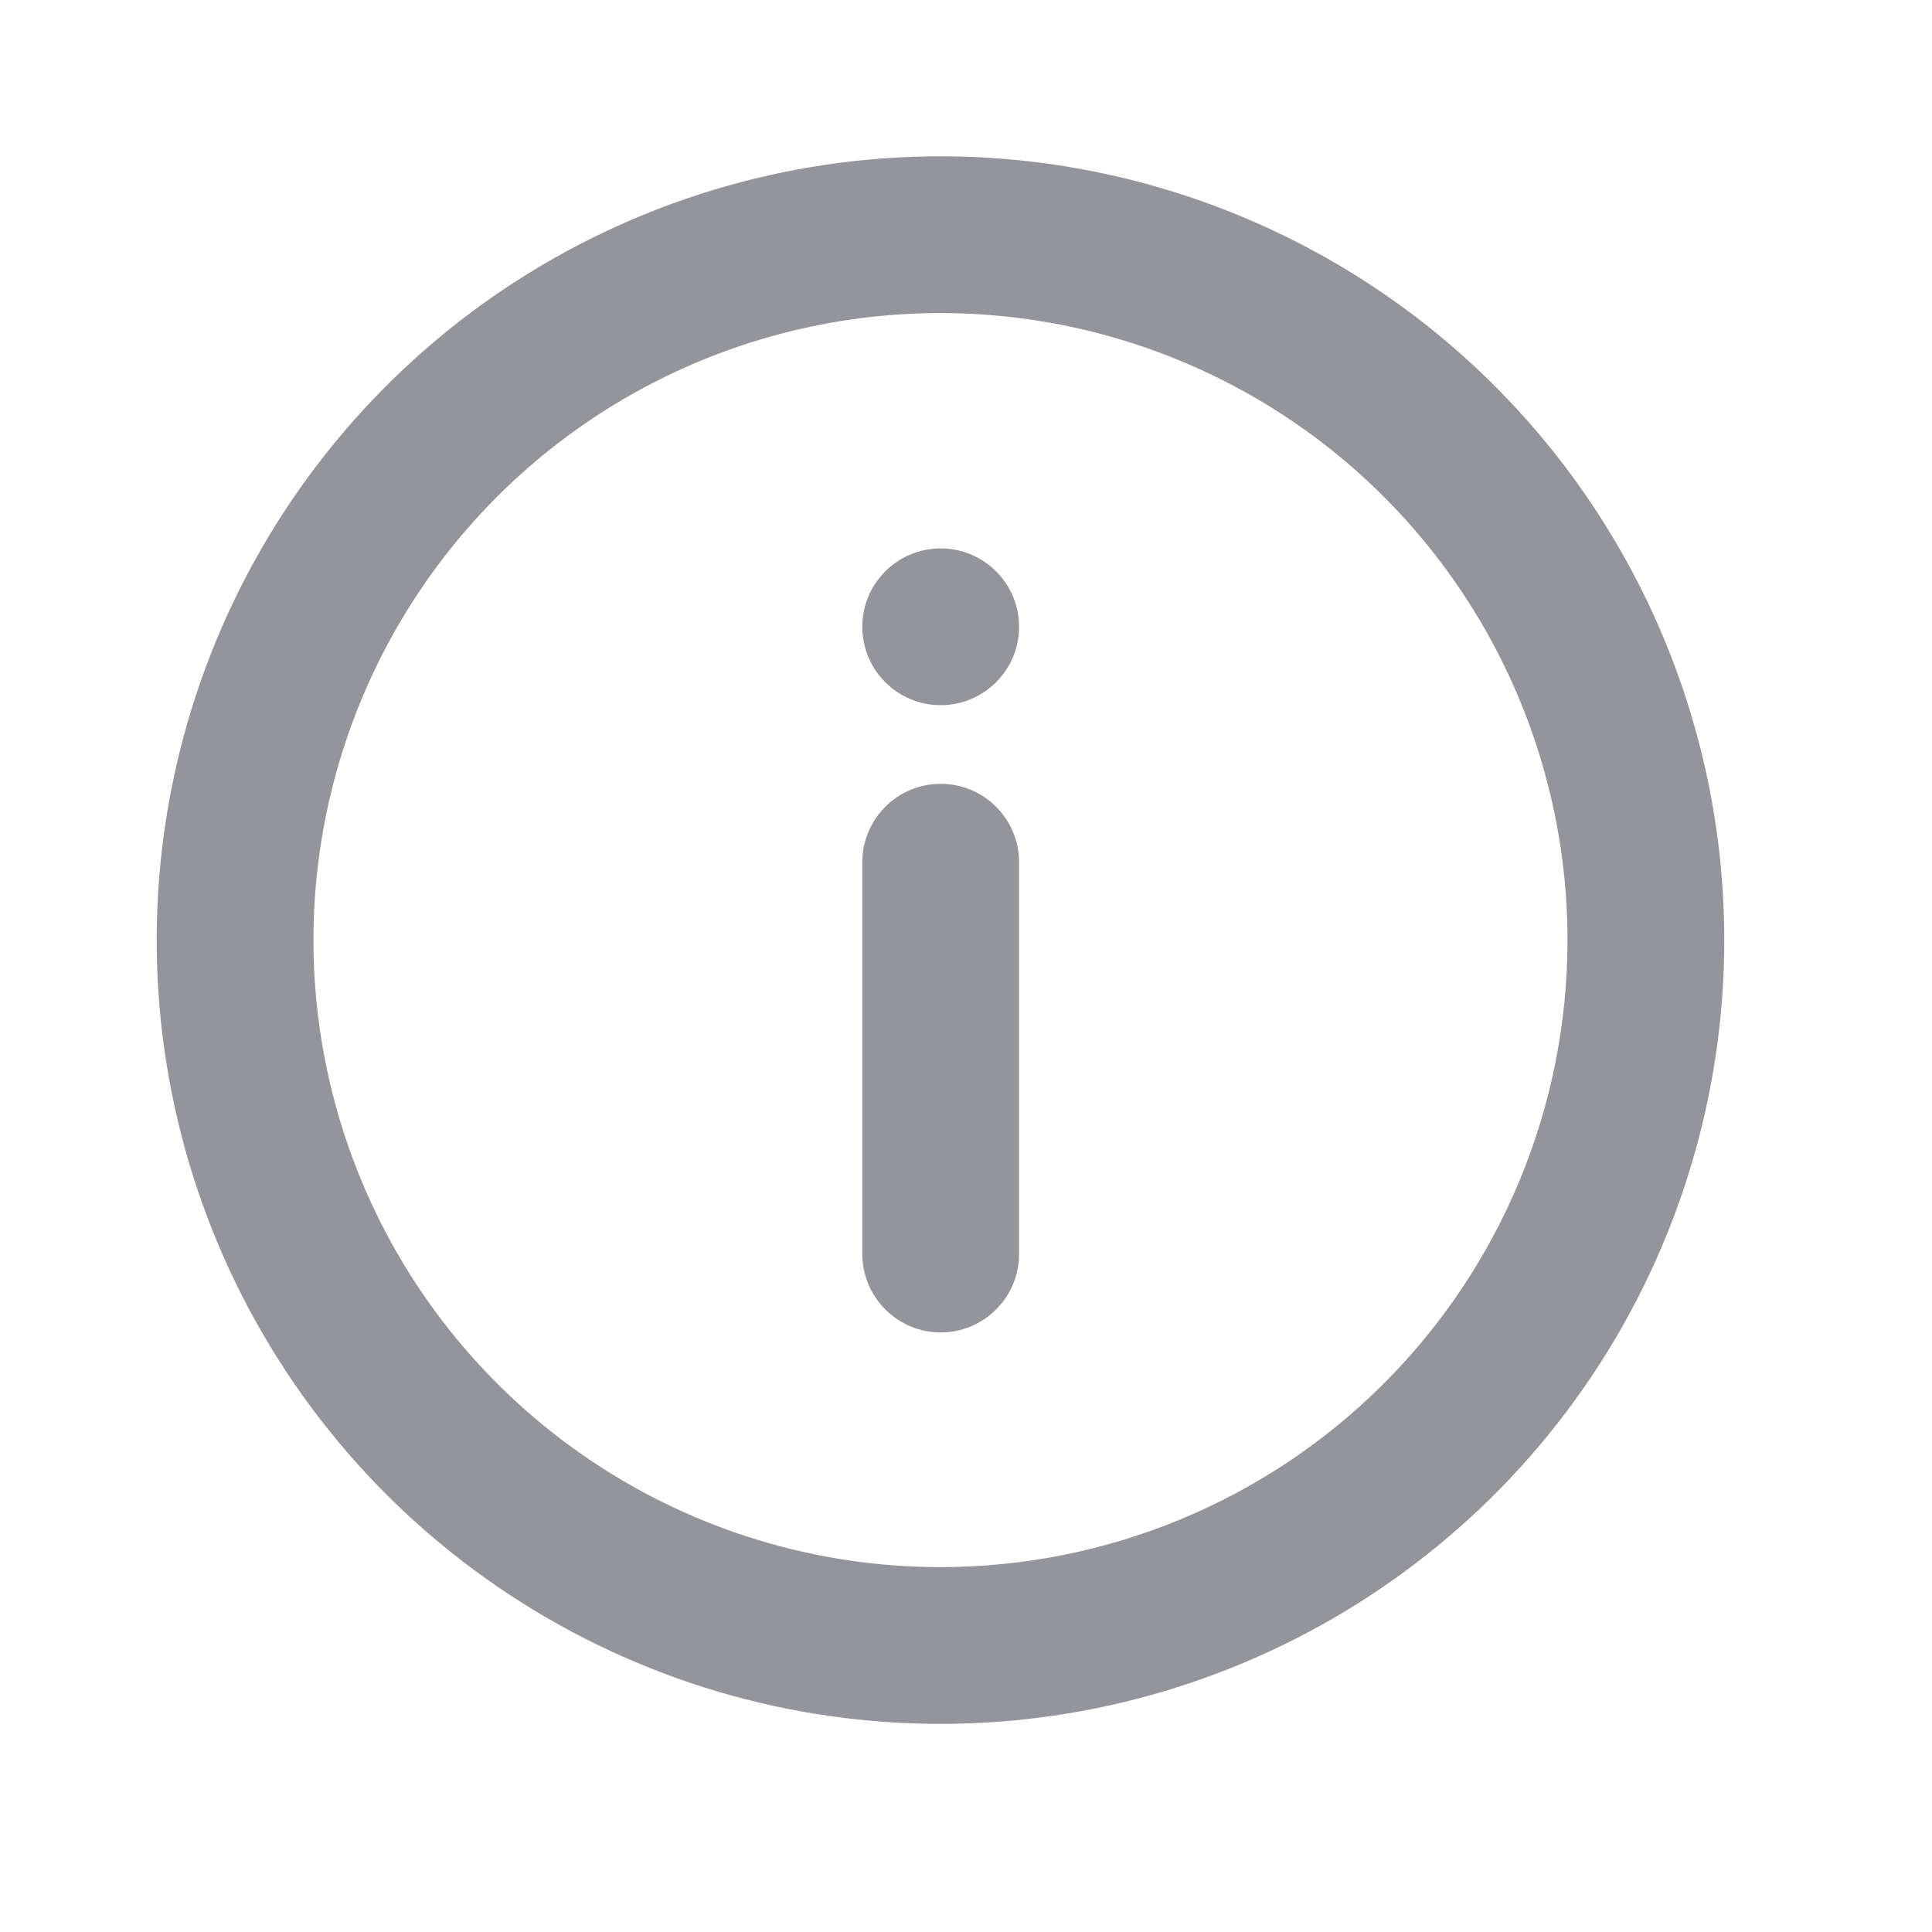 <svg width="21" height="21" viewBox="0 0 21 21" fill="none" xmlns="http://www.w3.org/2000/svg">
<path d="M10.222 1.699C8.537 1.699 6.89 2.199 5.489 3.135C4.088 4.071 2.996 5.402 2.352 6.958C1.707 8.515 1.538 10.228 1.867 11.88C2.196 13.533 3.007 15.051 4.198 16.242C5.39 17.434 6.908 18.245 8.56 18.574C10.213 18.903 11.926 18.734 13.482 18.089C15.039 17.444 16.37 16.352 17.306 14.951C18.242 13.55 18.742 11.903 18.742 10.219C18.742 9.1 18.521 7.992 18.093 6.958C17.665 5.925 17.038 4.986 16.246 4.194C15.455 3.403 14.516 2.776 13.482 2.348C12.449 1.92 11.341 1.699 10.222 1.699ZM10.222 17.034C8.874 17.034 7.557 16.634 6.436 15.885C5.315 15.136 4.442 14.072 3.926 12.827C3.41 11.581 3.275 10.211 3.538 8.889C3.801 7.567 4.45 6.352 5.403 5.399C6.356 4.446 7.571 3.797 8.893 3.534C10.215 3.271 11.585 3.406 12.831 3.922C14.076 4.438 15.14 5.311 15.889 6.432C16.638 7.553 17.038 8.871 17.038 10.219C17.038 12.026 16.32 13.759 15.042 15.038C13.764 16.316 12.03 17.034 10.222 17.034Z" fill="#94959B"/>
<path d="M10.225 7.665C10.695 7.665 11.077 7.283 11.077 6.813C11.077 6.342 10.695 5.961 10.225 5.961C9.754 5.961 9.373 6.342 9.373 6.813C9.373 7.283 9.754 7.665 10.225 7.665Z" fill="#94959B"/>
<path d="M10.225 8.52C9.999 8.52 9.782 8.609 9.623 8.769C9.463 8.929 9.373 9.146 9.373 9.371V13.631C9.373 13.857 9.463 14.074 9.623 14.233C9.782 14.393 9.999 14.483 10.225 14.483C10.451 14.483 10.668 14.393 10.827 14.233C10.987 14.074 11.077 13.857 11.077 13.631V9.371C11.077 9.146 10.987 8.929 10.827 8.769C10.668 8.609 10.451 8.52 10.225 8.52Z" fill="#94959B"/>
</svg>
